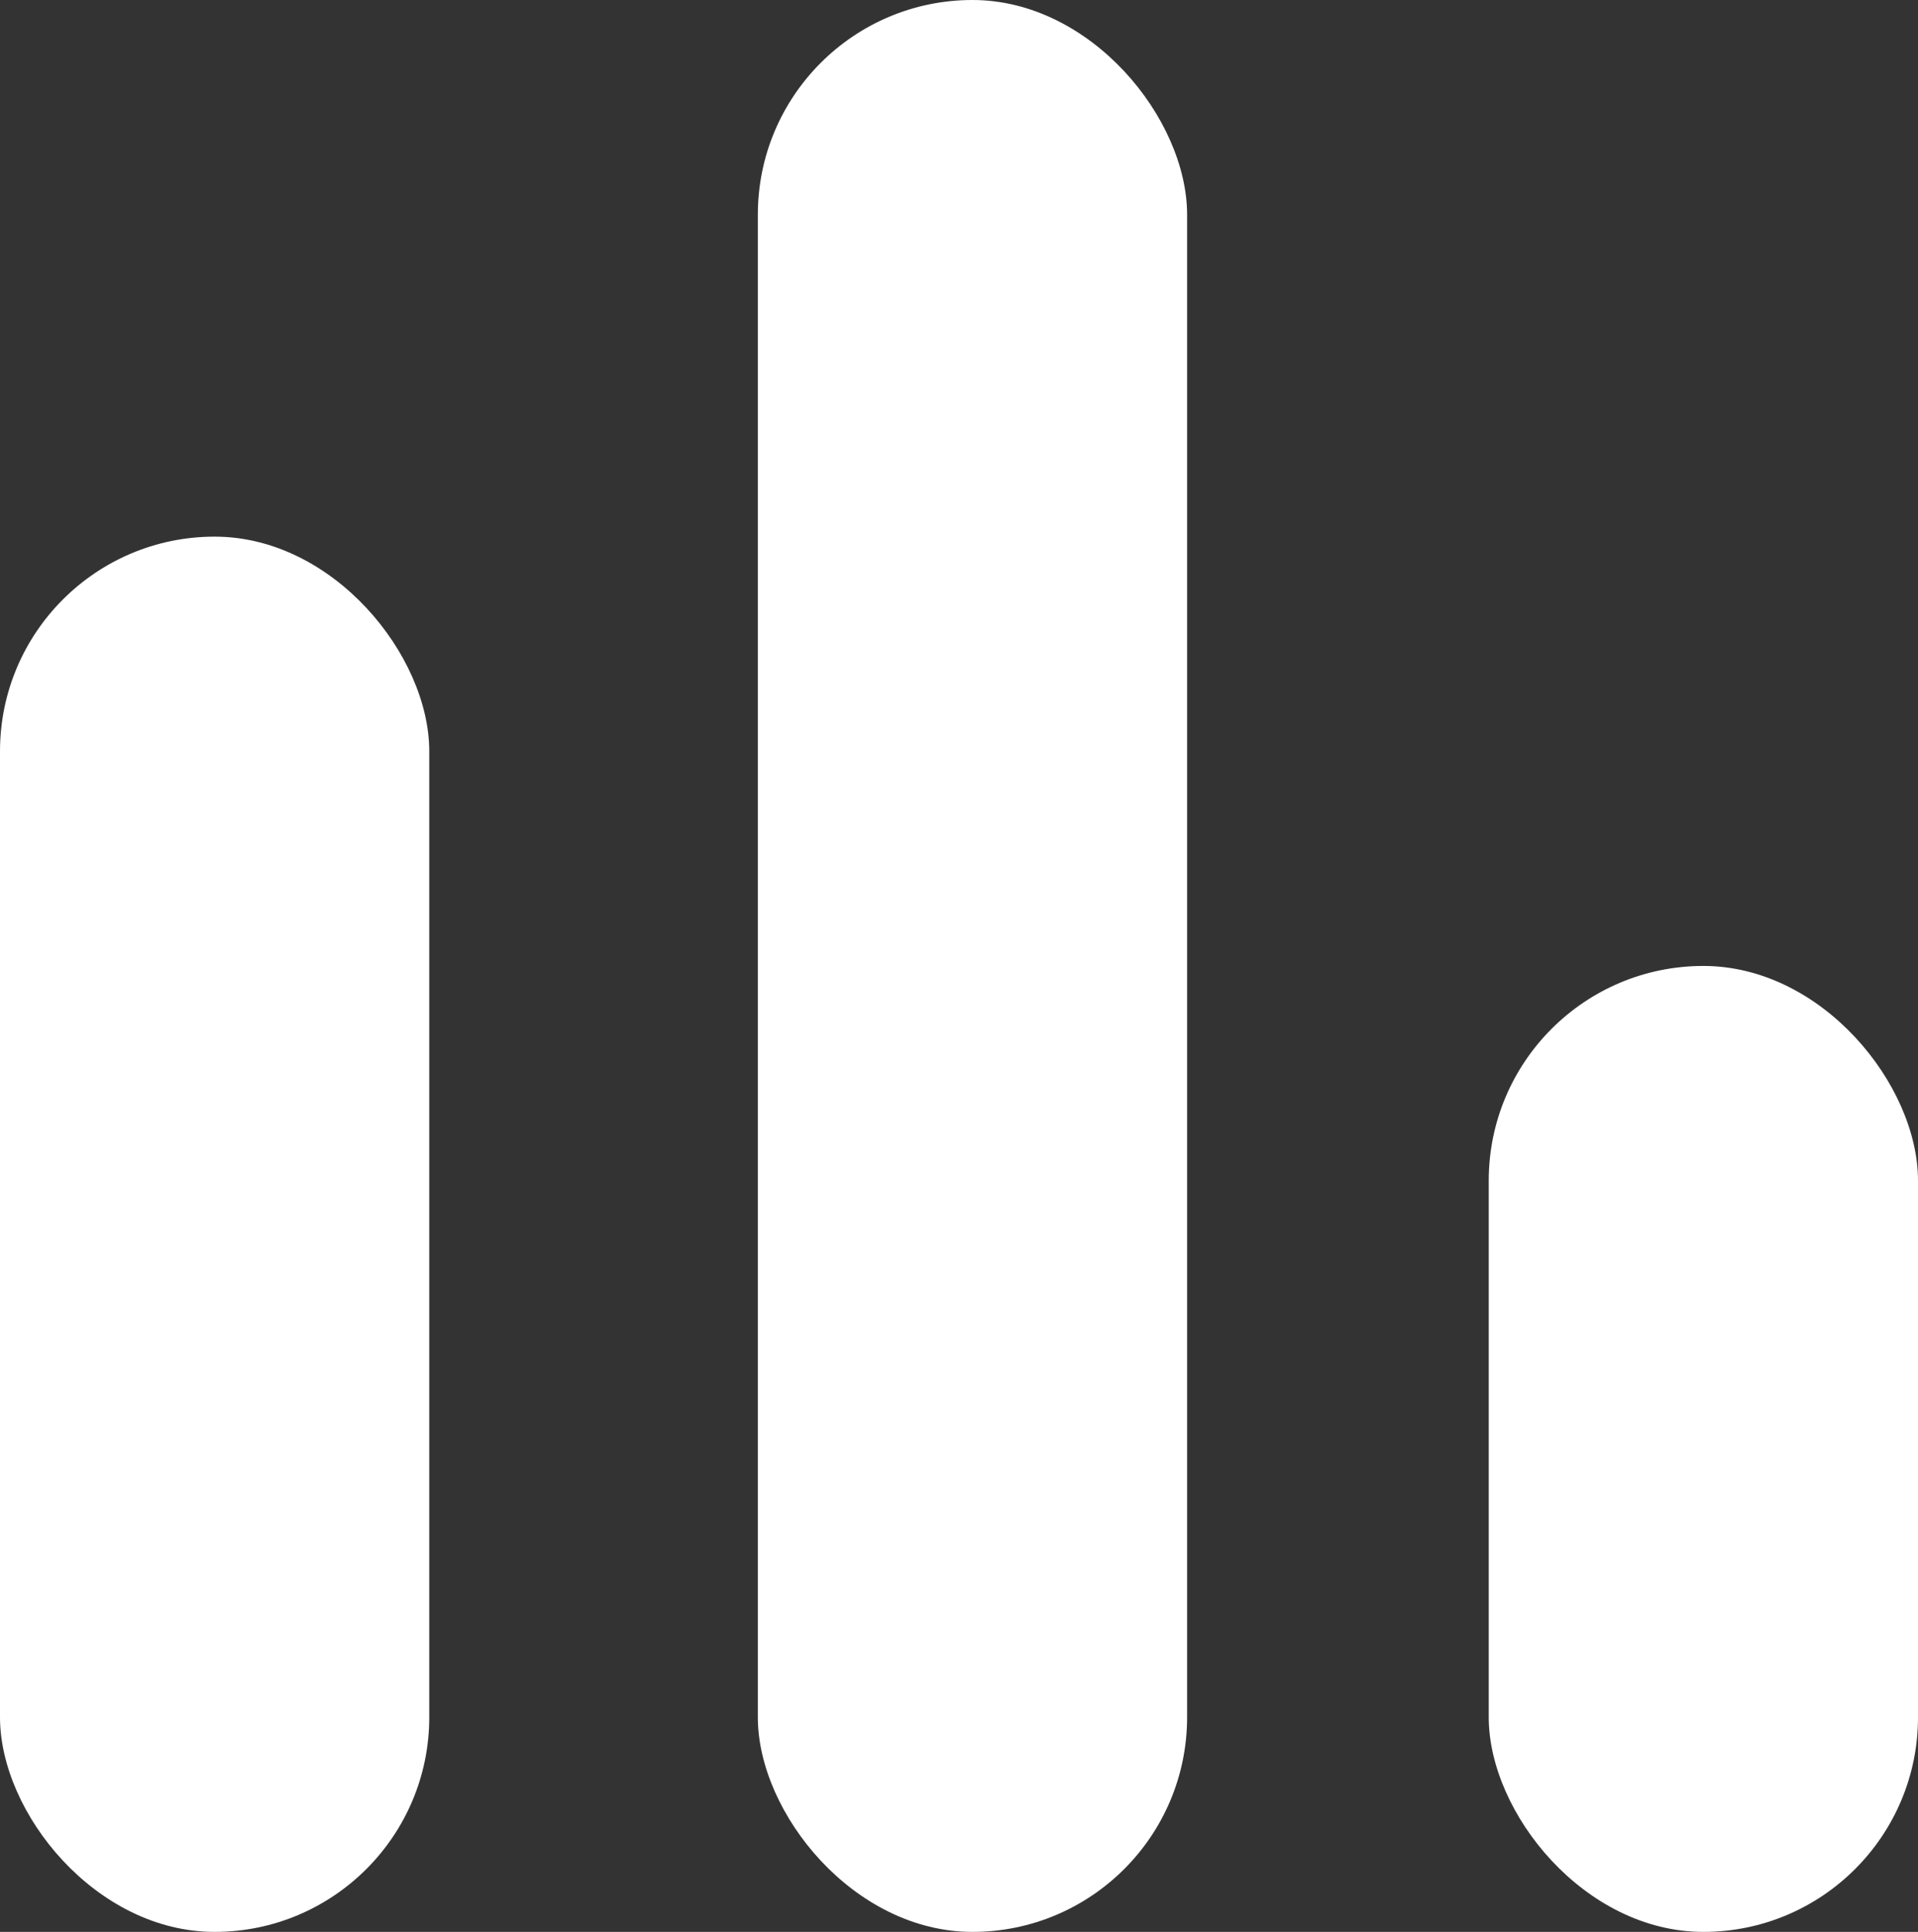 <svg xmlns="http://www.w3.org/2000/svg" viewBox="0 0 40.57 40.86"><rect x="0" y="0" width="40.57" height="40.86" fill="#333333" stroke="none"/><defs><style>.cls-1{fill:#fff;}</style></defs><g id="レイヤー_2" data-name="レイヤー 2"><g id="レイヤー_1-2" data-name="レイヤー 1"><rect class="cls-1" y="11.35" width="9.08" height="29.51" rx="4.54"/><rect class="cls-1" x="16.03" width="9.08" height="40.86" rx="4.54"/><rect class="cls-1" x="31.49" y="20.43" width="9.08" height="20.43" rx="4.54"/></g></g></svg>